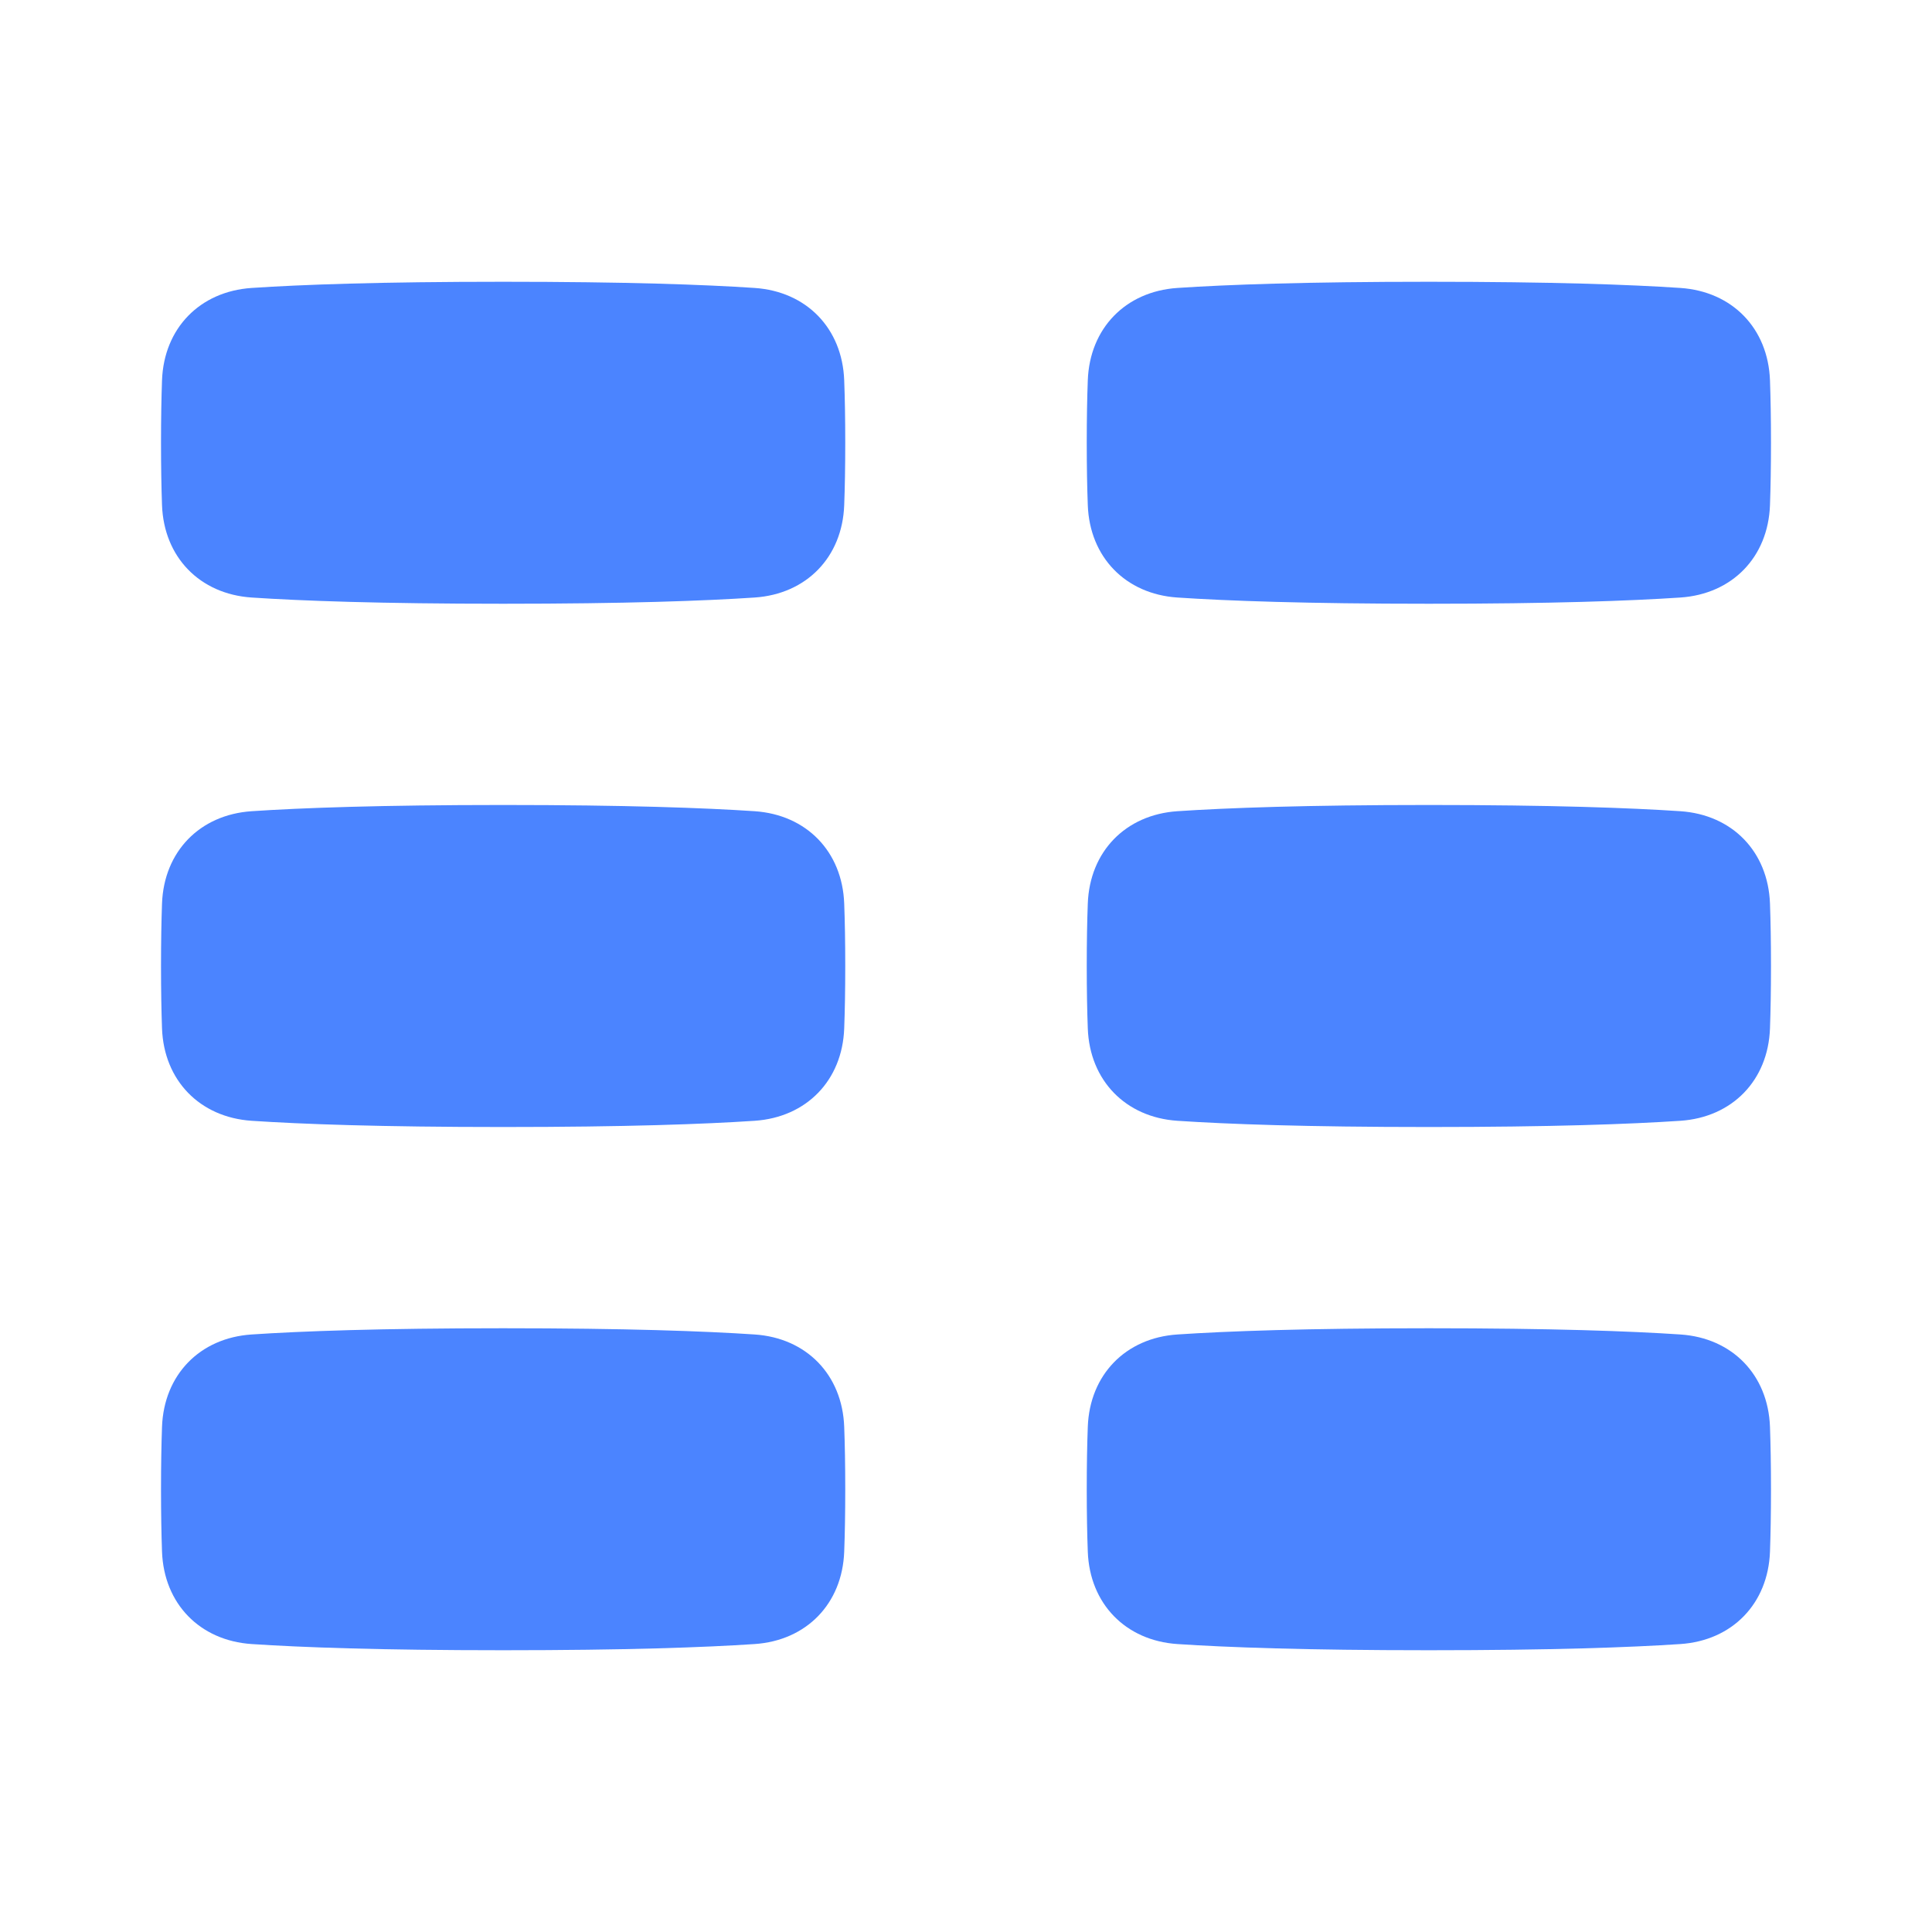 <svg width="50" height="50" viewBox="0 0 50 50" fill="none" xmlns="http://www.w3.org/2000/svg">
<path d="M21.848 13.074C21.799 14.419 20.872 15.374 19.529 15.464C18.241 15.55 16.205 15.625 13.021 15.625C9.836 15.625 7.801 15.55 6.513 15.464C5.169 15.374 4.242 14.419 4.193 13.074C4.177 12.625 4.167 12.091 4.167 11.458C4.167 10.826 4.177 10.292 4.193 9.843C4.242 8.497 5.169 7.542 6.513 7.452C7.801 7.366 9.836 7.292 13.021 7.292C16.205 7.292 18.241 7.366 19.529 7.452C20.872 7.542 21.799 8.497 21.848 9.843C21.865 10.292 21.875 10.826 21.875 11.458C21.875 12.091 21.865 12.625 21.848 13.074Z" fill="#4B84FF"/>
<path d="M21.848 26.616C21.799 27.961 20.872 28.916 19.529 29.006C18.241 29.092 16.205 29.167 13.021 29.167C9.836 29.167 7.801 29.092 6.513 29.006C5.169 28.916 4.242 27.961 4.193 26.616C4.177 26.167 4.167 25.632 4.167 25C4.167 24.368 4.177 23.834 4.193 23.384C4.242 22.039 5.169 21.084 6.513 20.994C7.801 20.908 9.836 20.833 13.021 20.833C16.205 20.833 18.241 20.908 19.529 20.994C20.872 21.084 21.799 22.039 21.848 23.384C21.865 23.834 21.875 24.368 21.875 25C21.875 25.632 21.865 26.167 21.848 26.616Z" fill="#4B84FF"/>
<path d="M21.848 40.157C21.799 41.503 20.872 42.458 19.529 42.548C18.241 42.634 16.205 42.708 13.021 42.708C9.836 42.708 7.801 42.634 6.513 42.548C5.169 42.458 4.242 41.503 4.193 40.157C4.177 39.708 4.167 39.174 4.167 38.542C4.167 37.91 4.177 37.375 4.193 36.926C4.242 35.58 5.169 34.625 6.513 34.536C7.801 34.45 9.836 34.375 13.021 34.375C16.205 34.375 18.241 34.45 19.529 34.536C20.872 34.625 21.799 35.58 21.848 36.926C21.865 37.375 21.875 37.91 21.875 38.542C21.875 39.174 21.865 39.708 21.848 40.157Z" fill="#4B84FF"/>
<path d="M28.152 13.074C28.201 14.419 29.128 15.374 30.471 15.464C31.759 15.55 33.795 15.625 36.979 15.625C40.164 15.625 42.199 15.55 43.487 15.464C44.831 15.374 45.758 14.419 45.807 13.074C45.823 12.625 45.833 12.091 45.833 11.458C45.833 10.826 45.823 10.292 45.807 9.843C45.758 8.497 44.831 7.542 43.487 7.452C42.199 7.366 40.164 7.292 36.979 7.292C33.795 7.292 31.759 7.366 30.471 7.452C29.128 7.542 28.201 8.497 28.152 9.843C28.135 10.292 28.125 10.826 28.125 11.458C28.125 12.091 28.135 12.625 28.152 13.074Z" fill="#4B84FF"/>
<path d="M28.152 26.616C28.201 27.961 29.128 28.916 30.471 29.006C31.759 29.092 33.795 29.167 36.979 29.167C40.164 29.167 42.199 29.092 43.487 29.006C44.831 28.916 45.758 27.961 45.807 26.616C45.823 26.167 45.833 25.632 45.833 25C45.833 24.368 45.823 23.834 45.807 23.384C45.758 22.039 44.831 21.084 43.487 20.994C42.199 20.908 40.164 20.833 36.979 20.833C33.795 20.833 31.759 20.908 30.471 20.994C29.128 21.084 28.201 22.039 28.152 23.384C28.135 23.834 28.125 24.368 28.125 25C28.125 25.632 28.135 26.167 28.152 26.616Z" fill="#4B84FF"/>
<path d="M28.152 40.157C28.201 41.503 29.128 42.458 30.471 42.548C31.759 42.634 33.795 42.708 36.979 42.708C40.164 42.708 42.199 42.634 43.487 42.548C44.831 42.458 45.758 41.503 45.807 40.157C45.823 39.708 45.833 39.174 45.833 38.542C45.833 37.91 45.823 37.375 45.807 36.926C45.758 35.58 44.831 34.625 43.487 34.536C42.199 34.45 40.164 34.375 36.979 34.375C33.795 34.375 31.759 34.45 30.471 34.536C29.128 34.625 28.201 35.58 28.152 36.926C28.135 37.375 28.125 37.91 28.125 38.542C28.125 39.174 28.135 39.708 28.152 40.157Z" fill="#4B84FF"/>
</svg>
